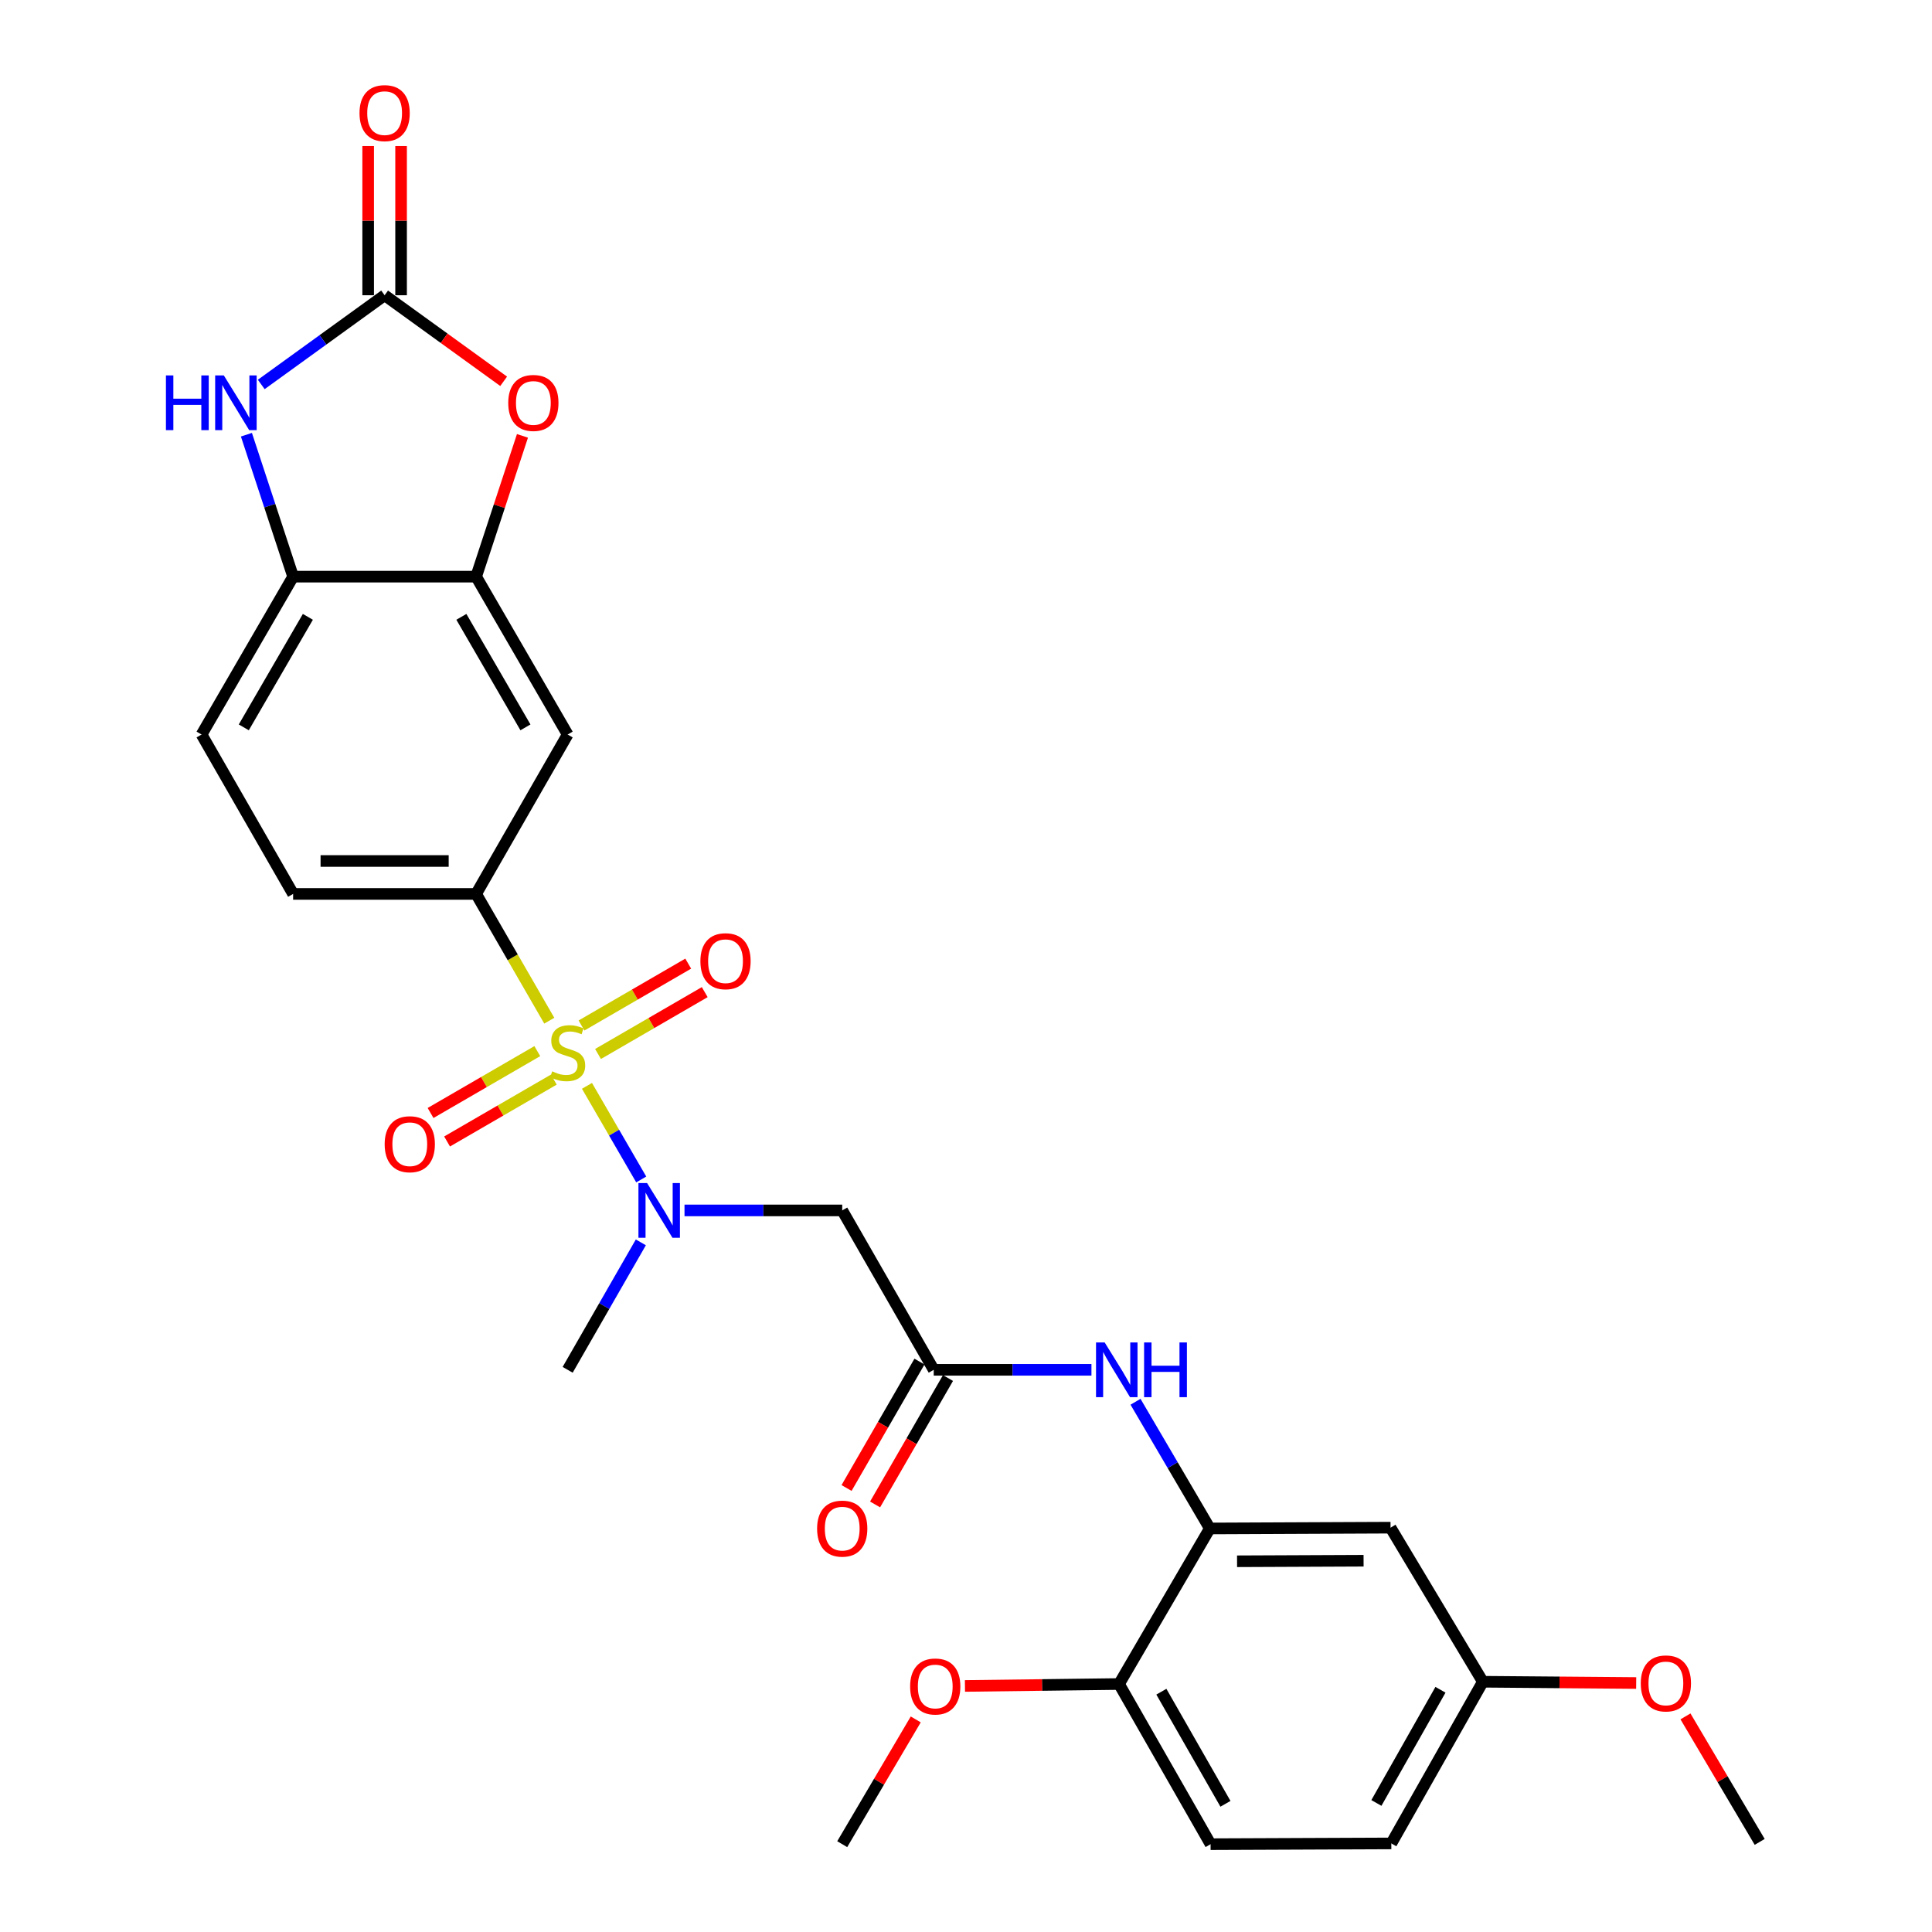 <?xml version='1.0' encoding='iso-8859-1'?>
<svg version='1.1' baseProfile='full'
              xmlns='http://www.w3.org/2000/svg'
                      xmlns:rdkit='http://www.rdkit.org/xml'
                      xmlns:xlink='http://www.w3.org/1999/xlink'
                  xml:space='preserve'
width='1000px' height='1000px' viewBox='0 0 1000 1000'>
<!-- END OF HEADER -->
<rect style='opacity:1.0;fill:#FFFFFF;stroke:none' width='1000' height='1000' x='0' y='0'> </rect>
<path class='bond-1' d='M 303.815,562.042 L 317.859,586.264' style='fill:none;fill-rule:evenodd;stroke:#CCCC00;stroke-width:6px;stroke-linecap:butt;stroke-linejoin:miter;stroke-opacity:1' />
<path class='bond-1' d='M 317.859,586.264 L 331.903,610.486' style='fill:none;fill-rule:evenodd;stroke:#0000FF;stroke-width:6px;stroke-linecap:butt;stroke-linejoin:miter;stroke-opacity:1' />
<path class='bond-2' d='M 284.305,528.311 L 265.375,495.503' style='fill:none;fill-rule:evenodd;stroke:#CCCC00;stroke-width:6px;stroke-linecap:butt;stroke-linejoin:miter;stroke-opacity:1' />
<path class='bond-2' d='M 265.375,495.503 L 246.446,462.694' style='fill:none;fill-rule:evenodd;stroke:#000000;stroke-width:6px;stroke-linecap:butt;stroke-linejoin:miter;stroke-opacity:1' />
<path class='bond-12' d='M 278.104,544.059 L 250.481,560.069' style='fill:none;fill-rule:evenodd;stroke:#CCCC00;stroke-width:6px;stroke-linecap:butt;stroke-linejoin:miter;stroke-opacity:1' />
<path class='bond-12' d='M 250.481,560.069 L 222.858,576.08' style='fill:none;fill-rule:evenodd;stroke:#FF0000;stroke-width:6px;stroke-linecap:butt;stroke-linejoin:miter;stroke-opacity:1' />
<path class='bond-12' d='M 286.651,558.805 L 259.028,574.816' style='fill:none;fill-rule:evenodd;stroke:#CCCC00;stroke-width:6px;stroke-linecap:butt;stroke-linejoin:miter;stroke-opacity:1' />
<path class='bond-12' d='M 259.028,574.816 L 231.406,590.826' style='fill:none;fill-rule:evenodd;stroke:#FF0000;stroke-width:6px;stroke-linecap:butt;stroke-linejoin:miter;stroke-opacity:1' />
<path class='bond-13' d='M 309.534,545.541 L 337.153,529.532' style='fill:none;fill-rule:evenodd;stroke:#CCCC00;stroke-width:6px;stroke-linecap:butt;stroke-linejoin:miter;stroke-opacity:1' />
<path class='bond-13' d='M 337.153,529.532 L 364.771,513.522' style='fill:none;fill-rule:evenodd;stroke:#FF0000;stroke-width:6px;stroke-linecap:butt;stroke-linejoin:miter;stroke-opacity:1' />
<path class='bond-13' d='M 300.986,530.796 L 328.605,514.786' style='fill:none;fill-rule:evenodd;stroke:#CCCC00;stroke-width:6px;stroke-linecap:butt;stroke-linejoin:miter;stroke-opacity:1' />
<path class='bond-13' d='M 328.605,514.786 L 356.223,498.776' style='fill:none;fill-rule:evenodd;stroke:#FF0000;stroke-width:6px;stroke-linecap:butt;stroke-linejoin:miter;stroke-opacity:1' />
<path class='bond-0' d='M 199.081,152.82 L 229.886,175.091' style='fill:none;fill-rule:evenodd;stroke:#000000;stroke-width:6px;stroke-linecap:butt;stroke-linejoin:miter;stroke-opacity:1' />
<path class='bond-0' d='M 229.886,175.091 L 260.69,197.363' style='fill:none;fill-rule:evenodd;stroke:#FF0000;stroke-width:6px;stroke-linecap:butt;stroke-linejoin:miter;stroke-opacity:1' />
<path class='bond-16' d='M 207.603,152.82 L 207.603,114.204' style='fill:none;fill-rule:evenodd;stroke:#000000;stroke-width:6px;stroke-linecap:butt;stroke-linejoin:miter;stroke-opacity:1' />
<path class='bond-16' d='M 207.603,114.204 L 207.603,75.589' style='fill:none;fill-rule:evenodd;stroke:#FF0000;stroke-width:6px;stroke-linecap:butt;stroke-linejoin:miter;stroke-opacity:1' />
<path class='bond-16' d='M 190.559,152.82 L 190.559,114.204' style='fill:none;fill-rule:evenodd;stroke:#000000;stroke-width:6px;stroke-linecap:butt;stroke-linejoin:miter;stroke-opacity:1' />
<path class='bond-16' d='M 190.559,114.204 L 190.559,75.589' style='fill:none;fill-rule:evenodd;stroke:#FF0000;stroke-width:6px;stroke-linecap:butt;stroke-linejoin:miter;stroke-opacity:1' />
<path class='bond-29' d='M 199.081,152.82 L 167.152,175.908' style='fill:none;fill-rule:evenodd;stroke:#000000;stroke-width:6px;stroke-linecap:butt;stroke-linejoin:miter;stroke-opacity:1' />
<path class='bond-29' d='M 167.152,175.908 L 135.222,198.996' style='fill:none;fill-rule:evenodd;stroke:#0000FF;stroke-width:6px;stroke-linecap:butt;stroke-linejoin:miter;stroke-opacity:1' />
<path class='bond-6' d='M 354.301,626.509 L 395.116,626.509' style='fill:none;fill-rule:evenodd;stroke:#0000FF;stroke-width:6px;stroke-linecap:butt;stroke-linejoin:miter;stroke-opacity:1' />
<path class='bond-6' d='M 395.116,626.509 L 435.931,626.509' style='fill:none;fill-rule:evenodd;stroke:#000000;stroke-width:6px;stroke-linecap:butt;stroke-linejoin:miter;stroke-opacity:1' />
<path class='bond-24' d='M 331.697,643.048 L 312.758,676.03' style='fill:none;fill-rule:evenodd;stroke:#0000FF;stroke-width:6px;stroke-linecap:butt;stroke-linejoin:miter;stroke-opacity:1' />
<path class='bond-24' d='M 312.758,676.03 L 293.819,709.013' style='fill:none;fill-rule:evenodd;stroke:#000000;stroke-width:6px;stroke-linecap:butt;stroke-linejoin:miter;stroke-opacity:1' />
<path class='bond-8' d='M 246.446,462.694 L 293.819,380.191' style='fill:none;fill-rule:evenodd;stroke:#000000;stroke-width:6px;stroke-linecap:butt;stroke-linejoin:miter;stroke-opacity:1' />
<path class='bond-17' d='M 246.446,462.694 L 151.717,462.694' style='fill:none;fill-rule:evenodd;stroke:#000000;stroke-width:6px;stroke-linecap:butt;stroke-linejoin:miter;stroke-opacity:1' />
<path class='bond-17' d='M 232.236,445.65 L 165.926,445.65' style='fill:none;fill-rule:evenodd;stroke:#000000;stroke-width:6px;stroke-linecap:butt;stroke-linejoin:miter;stroke-opacity:1' />
<path class='bond-3' d='M 127.546,225.007 L 139.631,261.74' style='fill:none;fill-rule:evenodd;stroke:#0000FF;stroke-width:6px;stroke-linecap:butt;stroke-linejoin:miter;stroke-opacity:1' />
<path class='bond-3' d='M 139.631,261.74 L 151.717,298.473' style='fill:none;fill-rule:evenodd;stroke:#000000;stroke-width:6px;stroke-linecap:butt;stroke-linejoin:miter;stroke-opacity:1' />
<path class='bond-4' d='M 270.427,225.607 L 258.436,262.04' style='fill:none;fill-rule:evenodd;stroke:#FF0000;stroke-width:6px;stroke-linecap:butt;stroke-linejoin:miter;stroke-opacity:1' />
<path class='bond-4' d='M 258.436,262.04 L 246.446,298.473' style='fill:none;fill-rule:evenodd;stroke:#000000;stroke-width:6px;stroke-linecap:butt;stroke-linejoin:miter;stroke-opacity:1' />
<path class='bond-5' d='M 246.446,298.473 L 293.819,380.191' style='fill:none;fill-rule:evenodd;stroke:#000000;stroke-width:6px;stroke-linecap:butt;stroke-linejoin:miter;stroke-opacity:1' />
<path class='bond-5' d='M 238.806,319.279 L 271.968,376.481' style='fill:none;fill-rule:evenodd;stroke:#000000;stroke-width:6px;stroke-linecap:butt;stroke-linejoin:miter;stroke-opacity:1' />
<path class='bond-28' d='M 246.446,298.473 L 151.717,298.473' style='fill:none;fill-rule:evenodd;stroke:#000000;stroke-width:6px;stroke-linecap:butt;stroke-linejoin:miter;stroke-opacity:1' />
<path class='bond-7' d='M 435.931,626.509 L 483.295,709.013' style='fill:none;fill-rule:evenodd;stroke:#000000;stroke-width:6px;stroke-linecap:butt;stroke-linejoin:miter;stroke-opacity:1' />
<path class='bond-11' d='M 483.295,709.013 L 524.114,709.013' style='fill:none;fill-rule:evenodd;stroke:#000000;stroke-width:6px;stroke-linecap:butt;stroke-linejoin:miter;stroke-opacity:1' />
<path class='bond-11' d='M 524.114,709.013 L 564.934,709.013' style='fill:none;fill-rule:evenodd;stroke:#0000FF;stroke-width:6px;stroke-linecap:butt;stroke-linejoin:miter;stroke-opacity:1' />
<path class='bond-18' d='M 475.913,704.755 L 457.044,737.468' style='fill:none;fill-rule:evenodd;stroke:#000000;stroke-width:6px;stroke-linecap:butt;stroke-linejoin:miter;stroke-opacity:1' />
<path class='bond-18' d='M 457.044,737.468 L 438.175,770.181' style='fill:none;fill-rule:evenodd;stroke:#FF0000;stroke-width:6px;stroke-linecap:butt;stroke-linejoin:miter;stroke-opacity:1' />
<path class='bond-18' d='M 490.677,713.271 L 471.808,745.984' style='fill:none;fill-rule:evenodd;stroke:#000000;stroke-width:6px;stroke-linecap:butt;stroke-linejoin:miter;stroke-opacity:1' />
<path class='bond-18' d='M 471.808,745.984 L 452.94,778.697' style='fill:none;fill-rule:evenodd;stroke:#FF0000;stroke-width:6px;stroke-linecap:butt;stroke-linejoin:miter;stroke-opacity:1' />
<path class='bond-9' d='M 626.192,791.129 L 606.967,758.341' style='fill:none;fill-rule:evenodd;stroke:#000000;stroke-width:6px;stroke-linecap:butt;stroke-linejoin:miter;stroke-opacity:1' />
<path class='bond-9' d='M 606.967,758.341 L 587.741,725.553' style='fill:none;fill-rule:evenodd;stroke:#0000FF;stroke-width:6px;stroke-linecap:butt;stroke-linejoin:miter;stroke-opacity:1' />
<path class='bond-14' d='M 626.192,791.129 L 719.747,790.721' style='fill:none;fill-rule:evenodd;stroke:#000000;stroke-width:6px;stroke-linecap:butt;stroke-linejoin:miter;stroke-opacity:1' />
<path class='bond-14' d='M 640.3,808.112 L 705.788,807.827' style='fill:none;fill-rule:evenodd;stroke:#000000;stroke-width:6px;stroke-linecap:butt;stroke-linejoin:miter;stroke-opacity:1' />
<path class='bond-15' d='M 626.192,791.129 L 579.216,871.644' style='fill:none;fill-rule:evenodd;stroke:#000000;stroke-width:6px;stroke-linecap:butt;stroke-linejoin:miter;stroke-opacity:1' />
<path class='bond-10' d='M 151.717,298.473 L 104.334,380.191' style='fill:none;fill-rule:evenodd;stroke:#000000;stroke-width:6px;stroke-linecap:butt;stroke-linejoin:miter;stroke-opacity:1' />
<path class='bond-10' d='M 159.355,319.28 L 126.186,376.483' style='fill:none;fill-rule:evenodd;stroke:#000000;stroke-width:6px;stroke-linecap:butt;stroke-linejoin:miter;stroke-opacity:1' />
<path class='bond-21' d='M 719.747,790.721 L 767.518,870.47' style='fill:none;fill-rule:evenodd;stroke:#000000;stroke-width:6px;stroke-linecap:butt;stroke-linejoin:miter;stroke-opacity:1' />
<path class='bond-20' d='M 579.216,871.644 L 626.6,954.545' style='fill:none;fill-rule:evenodd;stroke:#000000;stroke-width:6px;stroke-linecap:butt;stroke-linejoin:miter;stroke-opacity:1' />
<path class='bond-20' d='M 601.122,875.621 L 634.29,933.652' style='fill:none;fill-rule:evenodd;stroke:#000000;stroke-width:6px;stroke-linecap:butt;stroke-linejoin:miter;stroke-opacity:1' />
<path class='bond-23' d='M 579.216,871.644 L 539.338,872.144' style='fill:none;fill-rule:evenodd;stroke:#000000;stroke-width:6px;stroke-linecap:butt;stroke-linejoin:miter;stroke-opacity:1' />
<path class='bond-23' d='M 539.338,872.144 L 499.459,872.644' style='fill:none;fill-rule:evenodd;stroke:#FF0000;stroke-width:6px;stroke-linecap:butt;stroke-linejoin:miter;stroke-opacity:1' />
<path class='bond-19' d='M 151.717,462.694 L 104.334,380.191' style='fill:none;fill-rule:evenodd;stroke:#000000;stroke-width:6px;stroke-linecap:butt;stroke-linejoin:miter;stroke-opacity:1' />
<path class='bond-22' d='M 626.6,954.545 L 720.144,954.157' style='fill:none;fill-rule:evenodd;stroke:#000000;stroke-width:6px;stroke-linecap:butt;stroke-linejoin:miter;stroke-opacity:1' />
<path class='bond-25' d='M 767.518,870.47 L 807.203,870.799' style='fill:none;fill-rule:evenodd;stroke:#000000;stroke-width:6px;stroke-linecap:butt;stroke-linejoin:miter;stroke-opacity:1' />
<path class='bond-25' d='M 807.203,870.799 L 846.887,871.128' style='fill:none;fill-rule:evenodd;stroke:#FF0000;stroke-width:6px;stroke-linecap:butt;stroke-linejoin:miter;stroke-opacity:1' />
<path class='bond-30' d='M 767.518,870.47 L 720.144,954.157' style='fill:none;fill-rule:evenodd;stroke:#000000;stroke-width:6px;stroke-linecap:butt;stroke-linejoin:miter;stroke-opacity:1' />
<path class='bond-30' d='M 745.579,874.626 L 712.418,933.208' style='fill:none;fill-rule:evenodd;stroke:#000000;stroke-width:6px;stroke-linecap:butt;stroke-linejoin:miter;stroke-opacity:1' />
<path class='bond-26' d='M 473.986,889.968 L 454.958,922.257' style='fill:none;fill-rule:evenodd;stroke:#FF0000;stroke-width:6px;stroke-linecap:butt;stroke-linejoin:miter;stroke-opacity:1' />
<path class='bond-26' d='M 454.958,922.257 L 435.931,954.545' style='fill:none;fill-rule:evenodd;stroke:#000000;stroke-width:6px;stroke-linecap:butt;stroke-linejoin:miter;stroke-opacity:1' />
<path class='bond-27' d='M 872.395,888.4 L 891.604,920.881' style='fill:none;fill-rule:evenodd;stroke:#FF0000;stroke-width:6px;stroke-linecap:butt;stroke-linejoin:miter;stroke-opacity:1' />
<path class='bond-27' d='M 891.604,920.881 L 910.813,953.362' style='fill:none;fill-rule:evenodd;stroke:#000000;stroke-width:6px;stroke-linecap:butt;stroke-linejoin:miter;stroke-opacity:1' />
<path  class='atom-0' d='M 285.819 554.521
Q 286.139 554.641, 287.459 555.201
Q 288.779 555.761, 290.219 556.121
Q 291.699 556.441, 293.139 556.441
Q 295.819 556.441, 297.379 555.161
Q 298.939 553.841, 298.939 551.561
Q 298.939 550.001, 298.139 549.041
Q 297.379 548.081, 296.179 547.561
Q 294.979 547.041, 292.979 546.441
Q 290.459 545.681, 288.939 544.961
Q 287.459 544.241, 286.379 542.721
Q 285.339 541.201, 285.339 538.641
Q 285.339 535.081, 287.739 532.881
Q 290.179 530.681, 294.979 530.681
Q 298.259 530.681, 301.979 532.241
L 301.059 535.321
Q 297.659 533.921, 295.099 533.921
Q 292.339 533.921, 290.819 535.081
Q 289.299 536.201, 289.339 538.161
Q 289.339 539.681, 290.099 540.601
Q 290.899 541.521, 292.019 542.041
Q 293.179 542.561, 295.099 543.161
Q 297.659 543.961, 299.179 544.761
Q 300.699 545.561, 301.779 547.201
Q 302.899 548.801, 302.899 551.561
Q 302.899 555.481, 300.259 557.601
Q 297.659 559.681, 293.299 559.681
Q 290.779 559.681, 288.859 559.121
Q 286.979 558.601, 284.739 557.681
L 285.819 554.521
' fill='#CCCC00'/>
<path  class='atom-2' d='M 334.933 612.349
L 344.213 627.349
Q 345.133 628.829, 346.613 631.509
Q 348.093 634.189, 348.173 634.349
L 348.173 612.349
L 351.933 612.349
L 351.933 640.669
L 348.053 640.669
L 338.093 624.269
Q 336.933 622.349, 335.693 620.149
Q 334.493 617.949, 334.133 617.269
L 334.133 640.669
L 330.453 640.669
L 330.453 612.349
L 334.933 612.349
' fill='#0000FF'/>
<path  class='atom-4' d='M 85.887 194.319
L 89.727 194.319
L 89.727 206.359
L 104.207 206.359
L 104.207 194.319
L 108.047 194.319
L 108.047 222.639
L 104.207 222.639
L 104.207 209.559
L 89.727 209.559
L 89.727 222.639
L 85.887 222.639
L 85.887 194.319
' fill='#0000FF'/>
<path  class='atom-4' d='M 115.847 194.319
L 125.127 209.319
Q 126.047 210.799, 127.527 213.479
Q 129.007 216.159, 129.087 216.319
L 129.087 194.319
L 132.847 194.319
L 132.847 222.639
L 128.967 222.639
L 119.007 206.239
Q 117.847 204.319, 116.607 202.119
Q 115.407 199.919, 115.047 199.239
L 115.047 222.639
L 111.367 222.639
L 111.367 194.319
L 115.847 194.319
' fill='#0000FF'/>
<path  class='atom-5' d='M 263.065 208.559
Q 263.065 201.759, 266.425 197.959
Q 269.785 194.159, 276.065 194.159
Q 282.345 194.159, 285.705 197.959
Q 289.065 201.759, 289.065 208.559
Q 289.065 215.439, 285.665 219.359
Q 282.265 223.239, 276.065 223.239
Q 269.825 223.239, 266.425 219.359
Q 263.065 215.479, 263.065 208.559
M 276.065 220.039
Q 280.385 220.039, 282.705 217.159
Q 285.065 214.239, 285.065 208.559
Q 285.065 202.999, 282.705 200.199
Q 280.385 197.359, 276.065 197.359
Q 271.745 197.359, 269.385 200.159
Q 267.065 202.959, 267.065 208.559
Q 267.065 214.279, 269.385 217.159
Q 271.745 220.039, 276.065 220.039
' fill='#FF0000'/>
<path  class='atom-12' d='M 571.782 694.853
L 581.062 709.853
Q 581.982 711.333, 583.462 714.013
Q 584.942 716.693, 585.022 716.853
L 585.022 694.853
L 588.782 694.853
L 588.782 723.173
L 584.902 723.173
L 574.942 706.773
Q 573.782 704.853, 572.542 702.653
Q 571.342 700.453, 570.982 699.773
L 570.982 723.173
L 567.302 723.173
L 567.302 694.853
L 571.782 694.853
' fill='#0000FF'/>
<path  class='atom-12' d='M 592.182 694.853
L 596.022 694.853
L 596.022 706.893
L 610.502 706.893
L 610.502 694.853
L 614.342 694.853
L 614.342 723.173
L 610.502 723.173
L 610.502 710.093
L 596.022 710.093
L 596.022 723.173
L 592.182 723.173
L 592.182 694.853
' fill='#0000FF'/>
<path  class='atom-13' d='M 199.101 592.245
Q 199.101 585.445, 202.461 581.645
Q 205.821 577.845, 212.101 577.845
Q 218.381 577.845, 221.741 581.645
Q 225.101 585.445, 225.101 592.245
Q 225.101 599.125, 221.701 603.045
Q 218.301 606.925, 212.101 606.925
Q 205.861 606.925, 202.461 603.045
Q 199.101 599.165, 199.101 592.245
M 212.101 603.725
Q 216.421 603.725, 218.741 600.845
Q 221.101 597.925, 221.101 592.245
Q 221.101 586.685, 218.741 583.885
Q 216.421 581.045, 212.101 581.045
Q 207.781 581.045, 205.421 583.845
Q 203.101 586.645, 203.101 592.245
Q 203.101 597.965, 205.421 600.845
Q 207.781 603.725, 212.101 603.725
' fill='#FF0000'/>
<path  class='atom-14' d='M 362.528 497.516
Q 362.528 490.716, 365.888 486.916
Q 369.248 483.116, 375.528 483.116
Q 381.808 483.116, 385.168 486.916
Q 388.528 490.716, 388.528 497.516
Q 388.528 504.396, 385.128 508.316
Q 381.728 512.196, 375.528 512.196
Q 369.288 512.196, 365.888 508.316
Q 362.528 504.436, 362.528 497.516
M 375.528 508.996
Q 379.848 508.996, 382.168 506.116
Q 384.528 503.196, 384.528 497.516
Q 384.528 491.956, 382.168 489.156
Q 379.848 486.316, 375.528 486.316
Q 371.208 486.316, 368.848 489.116
Q 366.528 491.916, 366.528 497.516
Q 366.528 503.236, 368.848 506.116
Q 371.208 508.996, 375.528 508.996
' fill='#FF0000'/>
<path  class='atom-17' d='M 186.081 58.55
Q 186.081 51.75, 189.441 47.95
Q 192.801 44.15, 199.081 44.15
Q 205.361 44.15, 208.721 47.95
Q 212.081 51.75, 212.081 58.55
Q 212.081 65.43, 208.681 69.35
Q 205.281 73.23, 199.081 73.23
Q 192.841 73.23, 189.441 69.35
Q 186.081 65.47, 186.081 58.55
M 199.081 70.03
Q 203.401 70.03, 205.721 67.15
Q 208.081 64.23, 208.081 58.55
Q 208.081 52.99, 205.721 50.19
Q 203.401 47.35, 199.081 47.35
Q 194.761 47.35, 192.401 50.15
Q 190.081 52.95, 190.081 58.55
Q 190.081 64.27, 192.401 67.15
Q 194.761 70.03, 199.081 70.03
' fill='#FF0000'/>
<path  class='atom-19' d='M 422.931 791.209
Q 422.931 784.409, 426.291 780.609
Q 429.651 776.809, 435.931 776.809
Q 442.211 776.809, 445.571 780.609
Q 448.931 784.409, 448.931 791.209
Q 448.931 798.089, 445.531 802.009
Q 442.131 805.889, 435.931 805.889
Q 429.691 805.889, 426.291 802.009
Q 422.931 798.129, 422.931 791.209
M 435.931 802.689
Q 440.251 802.689, 442.571 799.809
Q 444.931 796.889, 444.931 791.209
Q 444.931 785.649, 442.571 782.849
Q 440.251 780.009, 435.931 780.009
Q 431.611 780.009, 429.251 782.809
Q 426.931 785.609, 426.931 791.209
Q 426.931 796.929, 429.251 799.809
Q 431.611 802.689, 435.931 802.689
' fill='#FF0000'/>
<path  class='atom-24' d='M 471.081 872.917
Q 471.081 866.117, 474.441 862.317
Q 477.801 858.517, 484.081 858.517
Q 490.361 858.517, 493.721 862.317
Q 497.081 866.117, 497.081 872.917
Q 497.081 879.797, 493.681 883.717
Q 490.281 887.597, 484.081 887.597
Q 477.841 887.597, 474.441 883.717
Q 471.081 879.837, 471.081 872.917
M 484.081 884.397
Q 488.401 884.397, 490.721 881.517
Q 493.081 878.597, 493.081 872.917
Q 493.081 867.357, 490.721 864.557
Q 488.401 861.717, 484.081 861.717
Q 479.761 861.717, 477.401 864.517
Q 475.081 867.317, 475.081 872.917
Q 475.081 878.637, 477.401 881.517
Q 479.761 884.397, 484.081 884.397
' fill='#FF0000'/>
<path  class='atom-26' d='M 849.256 871.336
Q 849.256 864.536, 852.616 860.736
Q 855.976 856.936, 862.256 856.936
Q 868.536 856.936, 871.896 860.736
Q 875.256 864.536, 875.256 871.336
Q 875.256 878.216, 871.856 882.136
Q 868.456 886.016, 862.256 886.016
Q 856.016 886.016, 852.616 882.136
Q 849.256 878.256, 849.256 871.336
M 862.256 882.816
Q 866.576 882.816, 868.896 879.936
Q 871.256 877.016, 871.256 871.336
Q 871.256 865.776, 868.896 862.976
Q 866.576 860.136, 862.256 860.136
Q 857.936 860.136, 855.576 862.936
Q 853.256 865.736, 853.256 871.336
Q 853.256 877.056, 855.576 879.936
Q 857.936 882.816, 862.256 882.816
' fill='#FF0000'/>
</svg>
